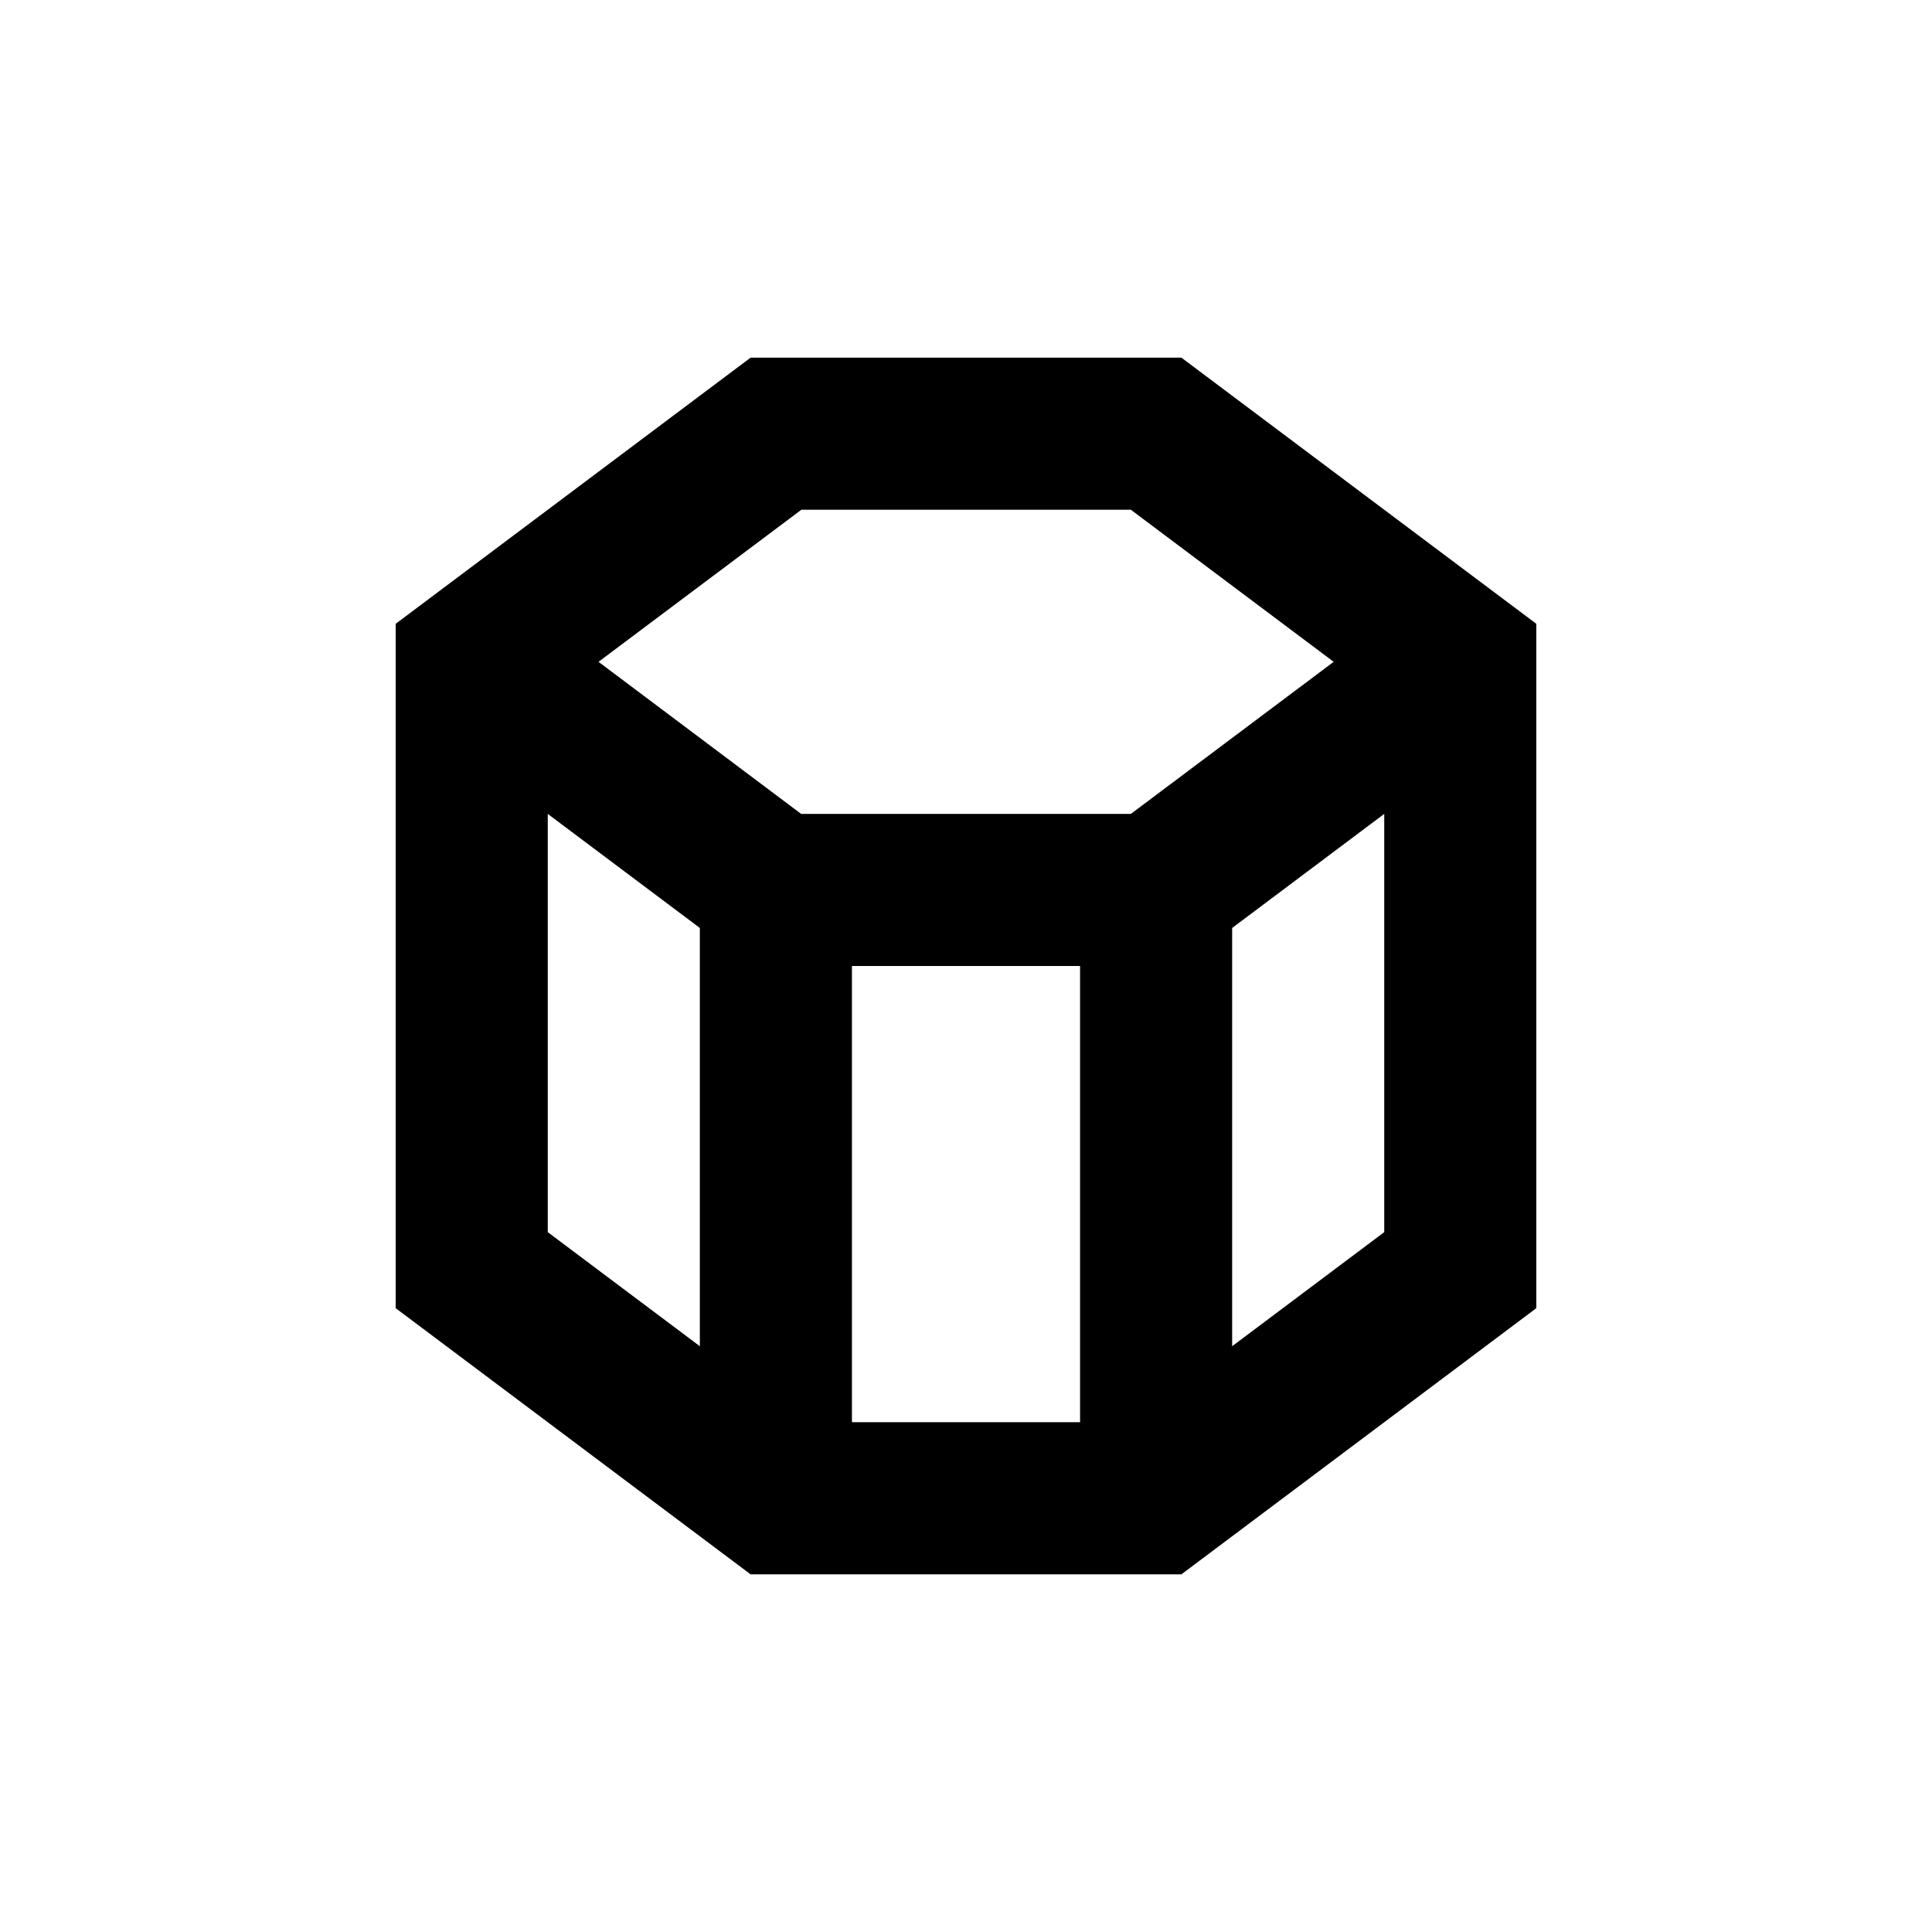 <?xml version="1.0" encoding="UTF-8"?>
<!-- Uploaded to: SVG Repo, www.svgrepo.com, Generator: SVG Repo Mixer Tools -->
<svg fill="#000000" width="800px" height="800px" version="1.1" viewBox="144 144 512 512" xmlns="http://www.w3.org/2000/svg">
 <path d="m342.92 238.78-94.062 70.531v181.37l94.062 70.535h114.16l94.059-70.535v-181.37l-94.059-70.531zm13.453 40.305h87.309l53.758 40.305-53.758 40.305h-87.363l-53.703-40.305zm13.398 120.91h60.457v120.91h-60.457zm-80.609-40.305 40.305 30.23v110.84l-40.305-30.23zm181.37 141.07v-110.84l40.305-30.23v110.84z"/>
</svg>